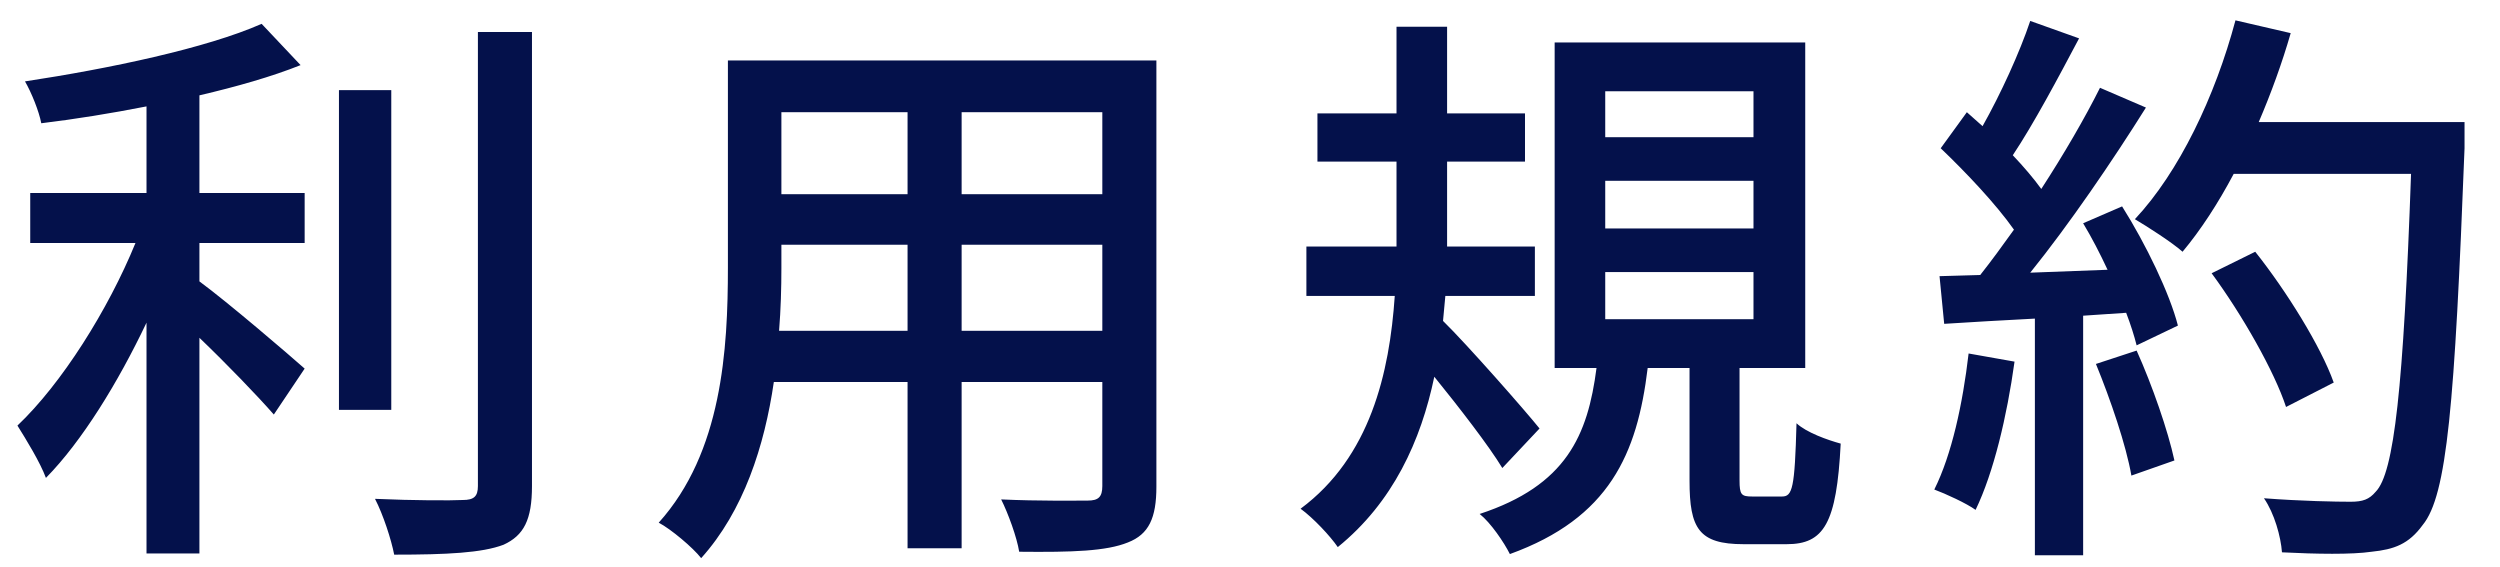 <svg width="172" height="39" viewBox="0 0 172 39" fill="none" xmlns="http://www.w3.org/2000/svg">
<path d="M13.72 6.56C16.28 5.96 18.68 5.28 20.68 4.48L18 1.64C14.2 3.32 7.52 4.72 1.72 5.6C2.16 6.36 2.68 7.64 2.84 8.48C5.16 8.2 7.64 7.8 10.08 7.32V13.28H2.08V16.72H9.32C7.44 21.32 4.24 26.4 1.2 29.28C1.8 30.24 2.76 31.8 3.16 32.88C5.64 30.36 8.12 26.32 10.08 22.2V38.08H13.72V23.24C15.6 25.04 17.72 27.24 18.84 28.52L20.96 25.36C19.88 24.4 15.68 20.8 13.72 19.36V16.72H20.96V13.28H13.72V6.56ZM26.92 6.2H23.32V28.2H26.92V6.2ZM32.88 2.2V33.44C32.88 34.16 32.6 34.4 31.84 34.4C31.04 34.44 28.52 34.44 25.8 34.32C26.36 35.4 26.92 37.12 27.12 38.16C30.76 38.16 33.16 38.04 34.64 37.48C36.04 36.84 36.6 35.76 36.6 33.44V2.2H32.88ZM66.16 22.76V16.84H75.84V22.76H66.16ZM53.6 22.76C53.72 21.28 53.76 19.8 53.76 18.44V16.84H62.44V22.76H53.6ZM62.44 7.72V13.36H53.76V7.72H62.44ZM75.84 13.36H66.16V7.72H75.84V13.36ZM79.56 4.16H50.08V18.4C50.08 24.04 49.68 31.12 45.32 35.96C46.16 36.4 47.68 37.68 48.24 38.4C51.16 35.16 52.6 30.68 53.24 26.28H62.44V37.72H66.16V26.28H75.84V33.44C75.84 34.2 75.56 34.44 74.84 34.44C74.08 34.44 71.44 34.48 68.88 34.36C69.36 35.32 69.96 36.96 70.12 37.96C73.8 38 76.12 37.92 77.6 37.32C79.04 36.76 79.56 35.64 79.56 33.48V4.16ZM105.92 29.48C104.96 28.28 100.92 23.68 99.28 22.08C99.32 21.52 99.4 20.92 99.44 20.36H105.6V16.96H99.56V15.8V11.12H104.92V7.8H99.56V1.84H96.08V7.8H90.64V11.12H96.08V15.8V16.96H89.88V20.36H95.96C95.6 25.64 94.28 31.44 89.48 35C90.36 35.64 91.52 36.88 92.04 37.64C95.84 34.56 97.76 30.32 98.68 25.92C100.4 28.04 102.44 30.68 103.36 32.2L105.92 29.48ZM110.44 18.72H120.64V21.96H110.44V18.72ZM110.44 12.44H120.64V15.72H110.44V12.44ZM110.44 6.28H120.64V9.44H110.44V6.28ZM120.56 34.16C119.8 34.16 119.68 34.04 119.68 33.04V25.32H124.2V2.92H106.96V25.32H109.84C109.24 29.96 107.76 33.4 101.8 35.36C102.56 35.96 103.48 37.32 103.88 38.12C110.72 35.64 112.64 31.24 113.36 25.32H116.24V33.08C116.24 36.36 116.88 37.44 119.96 37.44H122.92C125.48 37.44 126.36 36.04 126.64 30.52C125.76 30.28 124.28 29.76 123.6 29.12C123.48 33.6 123.32 34.16 122.6 34.16H120.56ZM135.44 24.32C135.04 27.76 134.28 31.28 133.08 33.68C133.84 33.96 135.32 34.64 135.92 35.08C137.16 32.52 138.08 28.64 138.6 24.88L135.44 24.32ZM144.2 25.04C145.2 27.48 146.28 30.64 146.64 32.72L149.6 31.68C149.16 29.64 148.08 26.52 147 24.12L144.2 25.04ZM143.32 15.36C143.92 16.36 144.48 17.44 145 18.56L139.68 18.76C142.36 15.44 145.36 11.04 147.64 7.4L144.48 6.04C143.44 8.12 142 10.6 140.44 13C139.92 12.28 139.24 11.48 138.48 10.68C139.92 8.52 141.6 5.36 143.04 2.64L139.68 1.44C138.96 3.6 137.64 6.48 136.4 8.68C136.04 8.36 135.68 8.04 135.32 7.72L133.52 10.2C135.28 11.88 137.32 14.04 138.56 15.8C137.76 16.92 137 17.96 136.24 18.92L133.44 19L133.76 22.28C135.6 22.16 137.72 22.04 140 21.92V38.2H143.32V21.72L146.28 21.52C146.6 22.36 146.84 23.12 147 23.76L149.84 22.4C149.28 20.2 147.64 16.8 146 14.2L143.32 15.36ZM169.56 8.4H155.4C156.24 6.44 157 4.36 157.6 2.28L153.8 1.4C152.4 6.64 149.92 11.84 146.88 15.08C147.76 15.6 149.44 16.68 150.16 17.32C151.4 15.84 152.6 14 153.68 11.96H165.88C165.36 26.64 164.72 32.56 163.44 33.84C163 34.36 162.56 34.52 161.72 34.52C160.76 34.52 158.36 34.48 155.76 34.28C156.48 35.32 156.92 36.92 157 38C159.36 38.12 161.8 38.16 163.16 37.96C164.72 37.8 165.72 37.44 166.68 36.12C168.36 34.08 168.88 27.84 169.56 10.2V8.4ZM160.56 26.32C159.68 23.84 157.32 20.04 155.16 17.32L152.16 18.8C154.28 21.68 156.48 25.56 157.28 28L160.56 26.32Z" fill="#04114B"/>
</svg>
